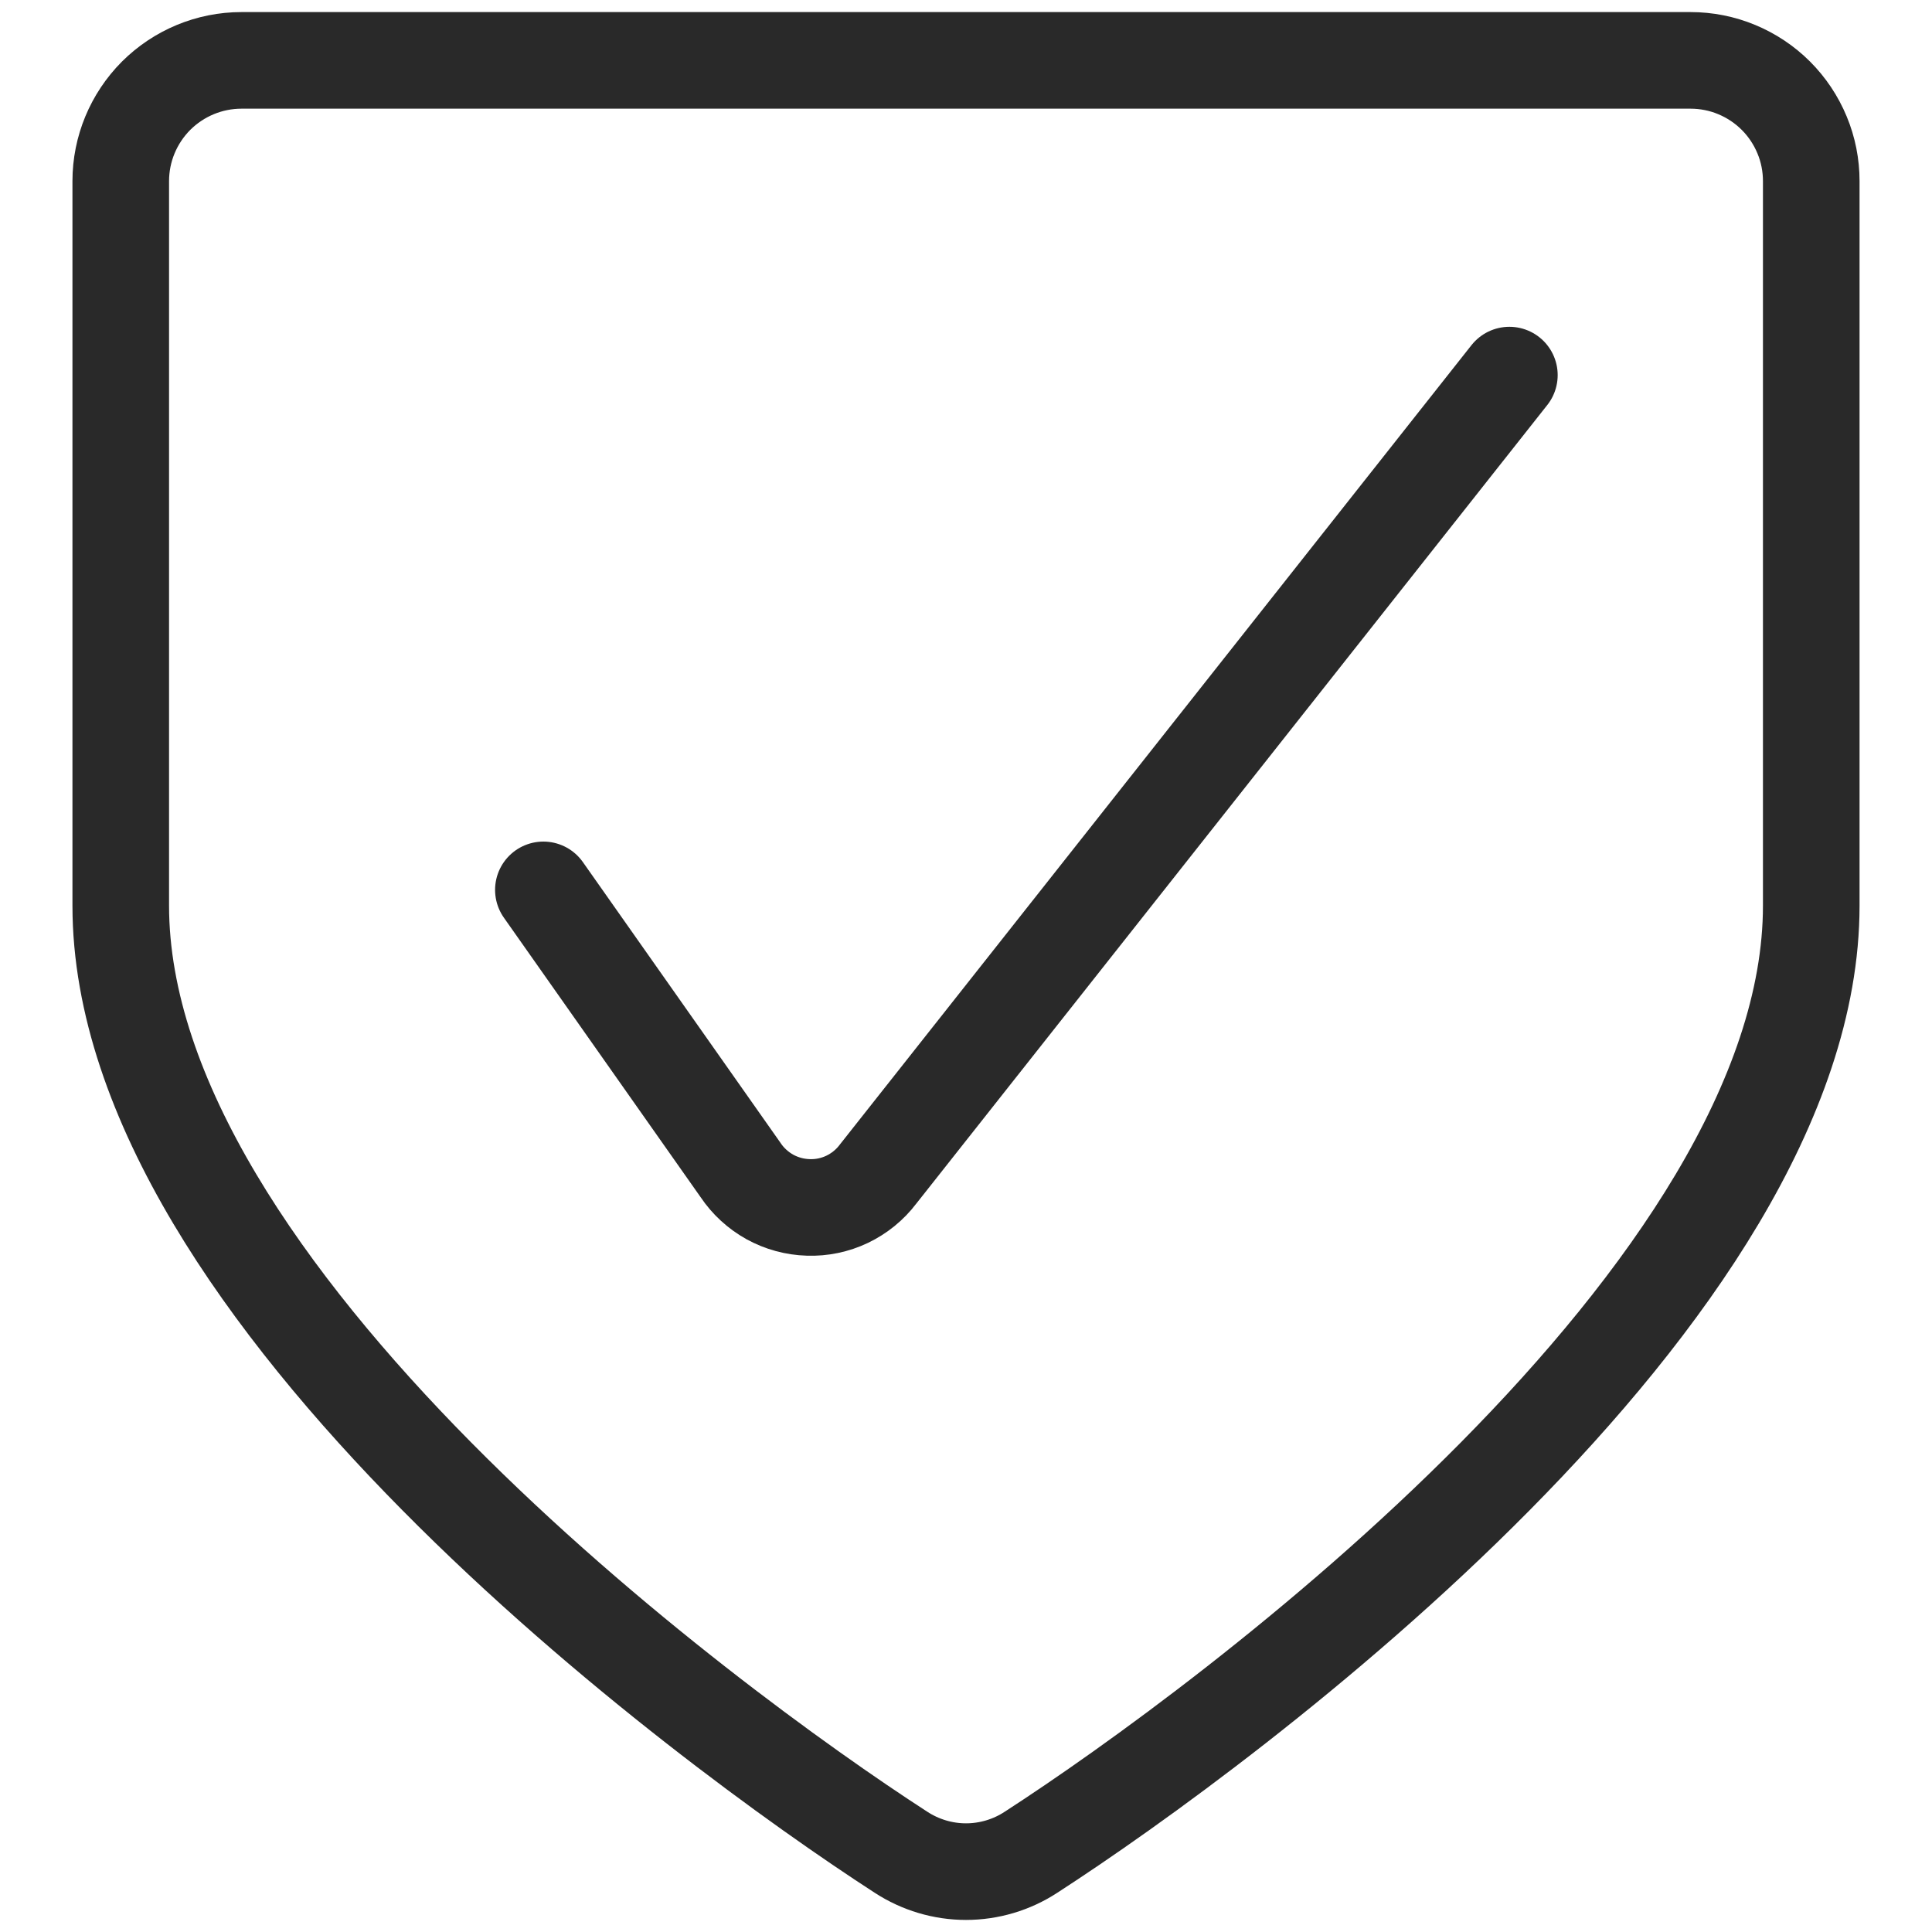 <svg width="20" height="20" viewBox="0 0 20 20" fill="none" xmlns="http://www.w3.org/2000/svg">
<path d="M5.625 9.212L7.667 12.113C7.744 12.228 7.848 12.323 7.97 12.391C8.092 12.458 8.228 12.495 8.367 12.499C8.506 12.504 8.644 12.475 8.77 12.415C8.895 12.355 9.005 12.266 9.089 12.155L15.625 3.883" stroke="#292929" stroke-linecap="round" stroke-linejoin="round"/>
<path d="M2.5 0.625C2.168 0.625 1.851 0.757 1.616 0.991C1.382 1.226 1.25 1.543 1.25 1.875V9.375C1.25 13.386 7.278 17.849 9.328 19.175C9.528 19.305 9.761 19.375 10 19.375C10.239 19.375 10.473 19.305 10.672 19.175C12.722 17.849 18.75 13.386 18.75 9.375V1.875C18.75 1.711 18.718 1.548 18.655 1.397C18.592 1.245 18.5 1.107 18.384 0.991C18.268 0.875 18.13 0.783 17.978 0.72C17.827 0.657 17.664 0.625 17.5 0.625H2.5Z" stroke="#292929" stroke-linecap="round" stroke-linejoin="round"/>
</svg>
